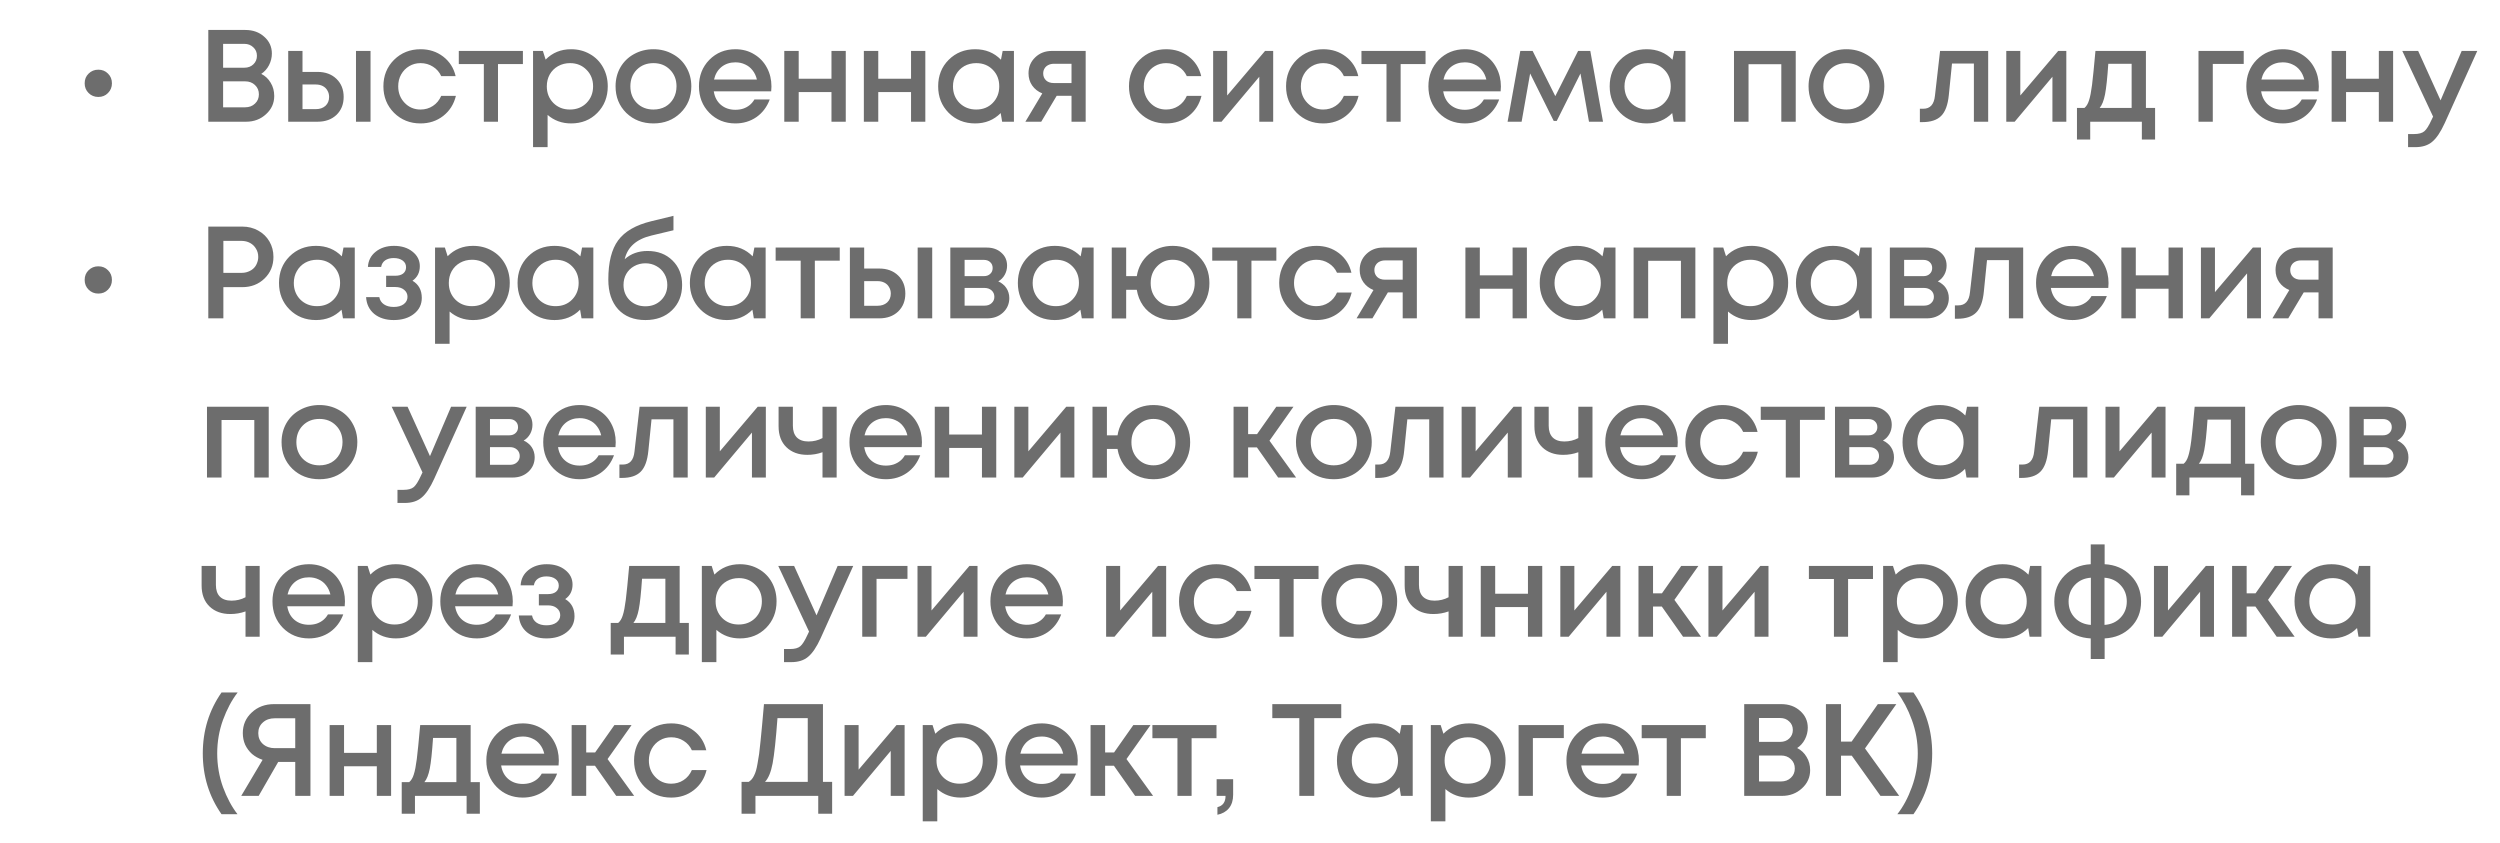<?xml version="1.0" encoding="UTF-8"?> <svg xmlns="http://www.w3.org/2000/svg" width="267" height="90" viewBox="0 0 267 90" fill="none"><path d="M10.498 10.354C10.088 10.354 9.742 10.214 9.462 9.934C9.182 9.654 9.042 9.309 9.042 8.898C9.042 8.478 9.182 8.133 9.462 7.862C9.742 7.582 10.088 7.442 10.498 7.442C10.918 7.442 11.264 7.582 11.534 7.862C11.814 8.133 11.954 8.478 11.954 8.898C11.954 9.309 11.814 9.654 11.534 9.934C11.264 10.214 10.918 10.354 10.498 10.354ZM27.902 7.89C28.331 8.105 28.667 8.422 28.91 8.842C29.162 9.253 29.288 9.724 29.288 10.256C29.288 11.021 28.994 11.67 28.406 12.202C27.827 12.734 27.118 13 26.278 13H22.246V3.2H26.194C27.015 3.2 27.692 3.443 28.224 3.928C28.765 4.404 29.036 5.001 29.036 5.72C29.036 6.149 28.933 6.565 28.728 6.966C28.523 7.358 28.247 7.666 27.902 7.89ZM27.44 5.958C27.44 5.585 27.309 5.281 27.048 5.048C26.796 4.805 26.479 4.684 26.096 4.684H23.828V7.232H26.096C26.488 7.232 26.81 7.111 27.062 6.868C27.314 6.625 27.44 6.322 27.44 5.958ZM26.18 11.46C26.609 11.46 26.959 11.329 27.23 11.068C27.51 10.807 27.65 10.475 27.65 10.074C27.65 9.673 27.51 9.341 27.23 9.08C26.959 8.819 26.609 8.688 26.18 8.688H23.828V11.46H26.18ZM33.917 7.68C34.748 7.68 35.42 7.927 35.933 8.422C36.446 8.917 36.703 9.561 36.703 10.354C36.703 11.138 36.446 11.777 35.933 12.272C35.42 12.757 34.748 13 33.917 13H30.781V5.44H32.307V7.68H33.917ZM38.019 5.44H39.573V13H38.019V5.44ZM33.735 11.656C34.155 11.656 34.496 11.539 34.757 11.306C35.018 11.063 35.149 10.746 35.149 10.354C35.149 10.093 35.088 9.864 34.967 9.668C34.855 9.463 34.692 9.304 34.477 9.192C34.262 9.08 34.015 9.024 33.735 9.024H32.307V11.656H33.735ZM44.909 13.182C43.789 13.182 42.846 12.804 42.081 12.048C41.325 11.283 40.947 10.34 40.947 9.22C40.947 8.091 41.325 7.148 42.081 6.392C42.846 5.636 43.794 5.258 44.923 5.258C45.847 5.258 46.65 5.519 47.331 6.042C48.012 6.565 48.456 7.26 48.661 8.128H47.121C46.925 7.699 46.631 7.363 46.239 7.12C45.847 6.868 45.404 6.742 44.909 6.742C44.47 6.742 44.069 6.849 43.705 7.064C43.341 7.279 43.052 7.577 42.837 7.96C42.632 8.333 42.529 8.753 42.529 9.22C42.529 9.92 42.758 10.508 43.215 10.984C43.672 11.46 44.237 11.698 44.909 11.698C45.404 11.698 45.842 11.572 46.225 11.32C46.617 11.068 46.916 10.709 47.121 10.242H48.689C48.474 11.129 48.022 11.843 47.331 12.384C46.65 12.916 45.842 13.182 44.909 13.182ZM55.846 5.44V6.84H53.186V13H51.674V6.84H49V5.44H55.846ZM60.989 5.258C61.736 5.258 62.408 5.431 63.005 5.776C63.603 6.112 64.069 6.583 64.405 7.19C64.741 7.797 64.909 8.473 64.909 9.22C64.909 10.359 64.536 11.306 63.789 12.062C63.052 12.809 62.119 13.182 60.989 13.182C60.019 13.182 59.183 12.879 58.483 12.272V15.716H56.929V5.44H57.979L58.273 6.364C59.001 5.627 59.907 5.258 60.989 5.258ZM59.099 10.998C59.566 11.465 60.154 11.698 60.863 11.698C61.582 11.698 62.175 11.465 62.641 10.998C63.108 10.522 63.341 9.929 63.341 9.22C63.341 8.511 63.108 7.923 62.641 7.456C62.175 6.98 61.587 6.742 60.877 6.742C60.411 6.742 59.986 6.849 59.603 7.064C59.221 7.279 58.922 7.577 58.707 7.96C58.502 8.333 58.399 8.753 58.399 9.22C58.399 9.929 58.633 10.522 59.099 10.998ZM72.672 12.062C71.906 12.809 70.945 13.182 69.788 13.182C68.63 13.182 67.664 12.809 66.89 12.062C66.124 11.306 65.742 10.359 65.742 9.22C65.742 8.473 65.914 7.797 66.26 7.19C66.614 6.583 67.1 6.112 67.716 5.776C68.341 5.431 69.032 5.258 69.788 5.258C70.544 5.258 71.23 5.431 71.846 5.776C72.471 6.112 72.956 6.583 73.302 7.19C73.656 7.797 73.834 8.473 73.834 9.22C73.834 10.359 73.446 11.306 72.672 12.062ZM69.788 11.698C70.264 11.698 70.688 11.595 71.062 11.39C71.435 11.175 71.724 10.881 71.93 10.508C72.144 10.125 72.252 9.696 72.252 9.22C72.252 8.501 72.018 7.909 71.552 7.442C71.094 6.975 70.506 6.742 69.788 6.742C69.069 6.742 68.476 6.975 68.01 7.442C67.552 7.909 67.324 8.501 67.324 9.22C67.324 9.939 67.552 10.531 68.01 10.998C68.476 11.465 69.069 11.698 69.788 11.698ZM82.391 9.234C82.391 9.374 82.382 9.547 82.363 9.752H76.231C76.325 10.359 76.576 10.839 76.987 11.194C77.407 11.549 77.925 11.726 78.541 11.726C78.84 11.726 79.12 11.684 79.381 11.6C79.642 11.507 79.871 11.381 80.067 11.222C80.272 11.054 80.441 10.853 80.571 10.62H82.209C81.91 11.423 81.434 12.053 80.781 12.51C80.128 12.958 79.381 13.182 78.541 13.182C77.43 13.182 76.502 12.804 75.755 12.048C75.018 11.292 74.649 10.349 74.649 9.22C74.649 8.091 75.018 7.148 75.755 6.392C76.502 5.636 77.43 5.258 78.541 5.258C79.297 5.258 79.969 5.44 80.557 5.804C81.145 6.159 81.598 6.639 81.915 7.246C82.233 7.843 82.391 8.506 82.391 9.234ZM78.541 6.658C77.963 6.658 77.468 6.821 77.057 7.148C76.656 7.475 76.39 7.923 76.259 8.492H80.837C80.744 8.109 80.59 7.783 80.375 7.512C80.16 7.232 79.894 7.022 79.577 6.882C79.269 6.733 78.924 6.658 78.541 6.658ZM88.801 5.44H90.327V13H88.801V9.836H85.301V13H83.761V5.44H85.301V8.408H88.801V5.44ZM97.299 5.44H98.825V13H97.299V9.836H93.799V13H92.259V5.44H93.799V8.408H97.299V5.44ZM107.084 5.44H108.288V13H107.028L106.874 12.076C106.146 12.813 105.236 13.182 104.144 13.182C103.015 13.182 102.072 12.804 101.316 12.048C100.569 11.292 100.196 10.349 100.196 9.22C100.196 8.081 100.569 7.139 101.316 6.392C102.072 5.636 103.015 5.258 104.144 5.258C105.255 5.258 106.174 5.631 106.902 6.378L107.084 5.44ZM102.478 10.998C102.954 11.465 103.547 11.698 104.256 11.698C104.975 11.698 105.563 11.465 106.02 10.998C106.487 10.522 106.72 9.929 106.72 9.22C106.72 8.501 106.487 7.909 106.02 7.442C105.563 6.975 104.975 6.742 104.256 6.742C103.789 6.742 103.365 6.849 102.982 7.064C102.609 7.279 102.315 7.577 102.1 7.96C101.885 8.333 101.778 8.753 101.778 9.22C101.778 9.929 102.011 10.522 102.478 10.998ZM112.338 5.44H115.95V13H114.438V10.228H112.856L111.204 13H109.51L111.316 9.976C110.859 9.789 110.499 9.509 110.238 9.136C109.977 8.763 109.846 8.329 109.846 7.834C109.846 7.153 110.084 6.583 110.56 6.126C111.036 5.669 111.629 5.44 112.338 5.44ZM112.548 8.87H114.438V6.812H112.548C112.324 6.812 112.123 6.859 111.946 6.952C111.778 7.036 111.647 7.157 111.554 7.316C111.461 7.465 111.414 7.643 111.414 7.848C111.414 8.147 111.517 8.394 111.722 8.59C111.927 8.777 112.203 8.87 112.548 8.87ZM124.537 13.182C123.417 13.182 122.474 12.804 121.709 12.048C120.953 11.283 120.575 10.34 120.575 9.22C120.575 8.091 120.953 7.148 121.709 6.392C122.474 5.636 123.421 5.258 124.551 5.258C125.475 5.258 126.277 5.519 126.959 6.042C127.64 6.565 128.083 7.26 128.289 8.128H126.749C126.553 7.699 126.259 7.363 125.867 7.12C125.475 6.868 125.031 6.742 124.537 6.742C124.098 6.742 123.697 6.849 123.333 7.064C122.969 7.279 122.679 7.577 122.465 7.96C122.259 8.333 122.157 8.753 122.157 9.22C122.157 9.92 122.385 10.508 122.843 10.984C123.3 11.46 123.865 11.698 124.537 11.698C125.031 11.698 125.47 11.572 125.853 11.32C126.245 11.068 126.543 10.709 126.749 10.242H128.317C128.102 11.129 127.649 11.843 126.959 12.384C126.277 12.916 125.47 13.182 124.537 13.182ZM135.108 5.44H135.976V13H134.492V8.198L130.46 13H129.564V5.44H131.062V10.2L135.108 5.44ZM141.313 13.182C140.193 13.182 139.25 12.804 138.485 12.048C137.729 11.283 137.351 10.34 137.351 9.22C137.351 8.091 137.729 7.148 138.485 6.392C139.25 5.636 140.197 5.258 141.327 5.258C142.251 5.258 143.053 5.519 143.735 6.042C144.416 6.565 144.859 7.26 145.065 8.128H143.525C143.329 7.699 143.035 7.363 142.643 7.12C142.251 6.868 141.807 6.742 141.313 6.742C140.874 6.742 140.473 6.849 140.109 7.064C139.745 7.279 139.455 7.577 139.241 7.96C139.035 8.333 138.933 8.753 138.933 9.22C138.933 9.92 139.161 10.508 139.619 10.984C140.076 11.46 140.641 11.698 141.313 11.698C141.807 11.698 142.246 11.572 142.629 11.32C143.021 11.068 143.319 10.709 143.525 10.242H145.093C144.878 11.129 144.425 11.843 143.735 12.384C143.053 12.916 142.246 13.182 141.313 13.182ZM152.249 5.44V6.84H149.589V13H148.077V6.84H145.403V5.44H152.249ZM160.296 9.234C160.296 9.374 160.287 9.547 160.268 9.752H154.136C154.23 10.359 154.482 10.839 154.892 11.194C155.312 11.549 155.83 11.726 156.446 11.726C156.745 11.726 157.025 11.684 157.286 11.6C157.548 11.507 157.776 11.381 157.972 11.222C158.178 11.054 158.346 10.853 158.476 10.62H160.114C159.816 11.423 159.34 12.053 158.686 12.51C158.033 12.958 157.286 13.182 156.446 13.182C155.336 13.182 154.407 12.804 153.66 12.048C152.923 11.292 152.554 10.349 152.554 9.22C152.554 8.091 152.923 7.148 153.66 6.392C154.407 5.636 155.336 5.258 156.446 5.258C157.202 5.258 157.874 5.44 158.462 5.804C159.05 6.159 159.503 6.639 159.82 7.246C160.138 7.843 160.296 8.506 160.296 9.234ZM156.446 6.658C155.868 6.658 155.373 6.821 154.962 7.148C154.561 7.475 154.295 7.923 154.164 8.492H158.742C158.649 8.109 158.495 7.783 158.28 7.512C158.066 7.232 157.8 7.022 157.482 6.882C157.174 6.733 156.829 6.658 156.446 6.658ZM171.202 13H169.704L168.794 7.848L166.26 12.916H165.938L163.418 7.848L162.508 13H161.01L162.368 5.44H163.684L166.106 10.27L168.542 5.44H169.844L171.202 13ZM178.802 5.44H180.006V13H178.746L178.592 12.076C177.864 12.813 176.954 13.182 175.862 13.182C174.733 13.182 173.79 12.804 173.034 12.048C172.288 11.292 171.914 10.349 171.914 9.22C171.914 8.081 172.288 7.139 173.034 6.392C173.79 5.636 174.733 5.258 175.862 5.258C176.973 5.258 177.892 5.631 178.62 6.378L178.802 5.44ZM174.196 10.998C174.672 11.465 175.265 11.698 175.974 11.698C176.693 11.698 177.281 11.465 177.738 10.998C178.205 10.522 178.438 9.929 178.438 9.22C178.438 8.501 178.205 7.909 177.738 7.442C177.281 6.975 176.693 6.742 175.974 6.742C175.508 6.742 175.083 6.849 174.7 7.064C174.327 7.279 174.033 7.577 173.818 7.96C173.604 8.333 173.496 8.753 173.496 9.22C173.496 9.929 173.73 10.522 174.196 10.998ZM185.19 5.44H191.784V13H190.244V6.854H186.744V13H185.19V5.44ZM200.084 12.062C199.319 12.809 198.358 13.182 197.2 13.182C196.043 13.182 195.077 12.809 194.302 12.062C193.537 11.306 193.154 10.359 193.154 9.22C193.154 8.473 193.327 7.797 193.672 7.19C194.027 6.583 194.512 6.112 195.128 5.776C195.754 5.431 196.444 5.258 197.2 5.258C197.956 5.258 198.642 5.431 199.258 5.776C199.884 6.112 200.369 6.583 200.714 7.19C201.069 7.797 201.246 8.473 201.246 9.22C201.246 10.359 200.859 11.306 200.084 12.062ZM197.2 11.698C197.676 11.698 198.101 11.595 198.474 11.39C198.848 11.175 199.137 10.881 199.342 10.508C199.557 10.125 199.664 9.696 199.664 9.22C199.664 8.501 199.431 7.909 198.964 7.442C198.507 6.975 197.919 6.742 197.2 6.742C196.482 6.742 195.889 6.975 195.422 7.442C194.965 7.909 194.736 8.501 194.736 9.22C194.736 9.939 194.965 10.531 195.422 10.998C195.889 11.465 196.482 11.698 197.2 11.698ZM207.199 5.44H212.337V13H210.811V6.784H208.473L208.137 10.13C208.034 11.194 207.759 11.945 207.311 12.384C206.872 12.823 206.205 13.042 205.309 13.042H205.043V11.614H205.407C206.144 11.614 206.56 11.152 206.653 10.228L207.199 5.44ZM219.815 5.44H220.683V13H219.199V8.198L215.167 13H214.271V5.44H215.769V10.2L219.815 5.44ZM229.184 11.53H230.164V14.904H228.75V13H223.234V14.904H221.82V11.53H222.618C222.832 11.353 222.996 11.082 223.108 10.718C223.229 10.354 223.336 9.803 223.43 9.066C223.523 8.319 223.644 7.111 223.794 5.44H229.184V11.53ZM225.166 6.812C225.063 8.333 224.946 9.425 224.816 10.088C224.685 10.751 224.494 11.231 224.242 11.53H227.658V6.812H225.166ZM239.63 5.44V6.826H236.326V13H234.8V5.44H239.63ZM247.649 9.234C247.649 9.374 247.64 9.547 247.621 9.752H241.489C241.583 10.359 241.835 10.839 242.245 11.194C242.665 11.549 243.183 11.726 243.799 11.726C244.098 11.726 244.378 11.684 244.639 11.6C244.901 11.507 245.129 11.381 245.325 11.222C245.531 11.054 245.699 10.853 245.829 10.62H247.467C247.169 11.423 246.693 12.053 246.039 12.51C245.386 12.958 244.639 13.182 243.799 13.182C242.689 13.182 241.76 12.804 241.013 12.048C240.276 11.292 239.907 10.349 239.907 9.22C239.907 8.091 240.276 7.148 241.013 6.392C241.76 5.636 242.689 5.258 243.799 5.258C244.555 5.258 245.227 5.44 245.815 5.804C246.403 6.159 246.856 6.639 247.173 7.246C247.491 7.843 247.649 8.506 247.649 9.234ZM243.799 6.658C243.221 6.658 242.726 6.821 242.315 7.148C241.914 7.475 241.648 7.923 241.517 8.492H246.095C246.002 8.109 245.848 7.783 245.633 7.512C245.419 7.232 245.153 7.022 244.835 6.882C244.527 6.733 244.182 6.658 243.799 6.658ZM254.059 5.44H255.585V13H254.059V9.836H250.559V13H249.019V5.44H250.559V8.408H254.059V5.44ZM262.907 5.44H264.573L261.101 13.14C260.662 14.101 260.214 14.769 259.757 15.142C259.309 15.525 258.707 15.716 257.951 15.716H257.181V14.316H257.825C258.319 14.316 258.683 14.218 258.917 14.022C259.15 13.826 259.407 13.42 259.687 12.804L259.855 12.454L256.565 5.44H258.259L260.653 10.718L262.907 5.44Z" fill="#0D0D0D" fill-opacity="0.6"></path><path d="M10.498 31.354C10.088 31.354 9.742 31.214 9.462 30.934C9.182 30.654 9.042 30.309 9.042 29.898C9.042 29.478 9.182 29.133 9.462 28.862C9.742 28.582 10.088 28.442 10.498 28.442C10.918 28.442 11.264 28.582 11.534 28.862C11.814 29.133 11.954 29.478 11.954 29.898C11.954 30.309 11.814 30.654 11.534 30.934C11.264 31.214 10.918 31.354 10.498 31.354ZM25.872 24.2C26.497 24.2 27.062 24.34 27.566 24.62C28.079 24.9 28.481 25.287 28.77 25.782C29.059 26.277 29.204 26.827 29.204 27.434C29.204 28.358 28.887 29.128 28.252 29.744C27.617 30.36 26.824 30.668 25.872 30.668H23.856V34H22.246V24.2H25.872ZM25.788 29.142C26.049 29.142 26.287 29.1 26.502 29.016C26.726 28.932 26.917 28.815 27.076 28.666C27.235 28.517 27.356 28.335 27.44 28.12C27.533 27.905 27.58 27.677 27.58 27.434C27.58 27.107 27.501 26.818 27.342 26.566C27.193 26.305 26.983 26.099 26.712 25.95C26.441 25.801 26.133 25.726 25.788 25.726H23.856V29.142H25.788ZM36.685 26.44H37.889V34H36.629L36.475 33.076C35.747 33.813 34.837 34.182 33.745 34.182C32.616 34.182 31.673 33.804 30.917 33.048C30.171 32.292 29.797 31.349 29.797 30.22C29.797 29.081 30.171 28.139 30.917 27.392C31.673 26.636 32.616 26.258 33.745 26.258C34.856 26.258 35.775 26.631 36.503 27.378L36.685 26.44ZM32.079 31.998C32.555 32.465 33.148 32.698 33.857 32.698C34.576 32.698 35.164 32.465 35.621 31.998C36.088 31.522 36.321 30.929 36.321 30.22C36.321 29.501 36.088 28.909 35.621 28.442C35.164 27.975 34.576 27.742 33.857 27.742C33.391 27.742 32.966 27.849 32.583 28.064C32.21 28.279 31.916 28.577 31.701 28.96C31.487 29.333 31.379 29.753 31.379 30.22C31.379 30.929 31.613 31.522 32.079 31.998ZM44.053 29.982C44.716 30.374 45.047 30.985 45.047 31.816C45.047 32.516 44.767 33.085 44.207 33.524C43.647 33.963 42.929 34.182 42.051 34.182C41.202 34.182 40.507 33.963 39.965 33.524C39.433 33.076 39.144 32.479 39.097 31.732H40.511C40.567 32.059 40.731 32.315 41.001 32.502C41.272 32.689 41.622 32.782 42.051 32.782C42.49 32.782 42.845 32.684 43.115 32.488C43.386 32.283 43.521 32.021 43.521 31.704C43.521 31.396 43.4 31.144 43.157 30.948C42.924 30.752 42.611 30.654 42.219 30.654H41.239V29.45H42.219C42.574 29.45 42.854 29.371 43.059 29.212C43.265 29.044 43.367 28.82 43.367 28.54C43.367 28.241 43.246 28.003 43.003 27.826C42.761 27.649 42.439 27.56 42.037 27.56C41.673 27.56 41.37 27.644 41.127 27.812C40.894 27.98 40.754 28.213 40.707 28.512H39.293C39.331 27.84 39.606 27.299 40.119 26.888C40.642 26.468 41.295 26.258 42.079 26.258C42.882 26.258 43.54 26.463 44.053 26.874C44.576 27.285 44.837 27.803 44.837 28.428C44.837 29.1 44.576 29.618 44.053 29.982ZM50.523 26.258C51.27 26.258 51.942 26.431 52.539 26.776C53.137 27.112 53.603 27.583 53.939 28.19C54.275 28.797 54.443 29.473 54.443 30.22C54.443 31.359 54.07 32.306 53.323 33.062C52.586 33.809 51.653 34.182 50.523 34.182C49.553 34.182 48.717 33.879 48.017 33.272V36.716H46.463V26.44H47.513L47.807 27.364C48.535 26.627 49.441 26.258 50.523 26.258ZM48.633 31.998C49.1 32.465 49.688 32.698 50.397 32.698C51.116 32.698 51.709 32.465 52.175 31.998C52.642 31.522 52.875 30.929 52.875 30.22C52.875 29.511 52.642 28.923 52.175 28.456C51.709 27.98 51.121 27.742 50.411 27.742C49.945 27.742 49.52 27.849 49.137 28.064C48.755 28.279 48.456 28.577 48.241 28.96C48.036 29.333 47.933 29.753 47.933 30.22C47.933 30.929 48.167 31.522 48.633 31.998ZM62.164 26.44H63.368V34H62.108L61.954 33.076C61.226 33.813 60.316 34.182 59.224 34.182C58.094 34.182 57.152 33.804 56.396 33.048C55.649 32.292 55.276 31.349 55.276 30.22C55.276 29.081 55.649 28.139 56.396 27.392C57.152 26.636 58.094 26.258 59.224 26.258C60.334 26.258 61.254 26.631 61.982 27.378L62.164 26.44ZM57.558 31.998C58.034 32.465 58.626 32.698 59.336 32.698C60.054 32.698 60.642 32.465 61.1 31.998C61.566 31.522 61.8 30.929 61.8 30.22C61.8 29.501 61.566 28.909 61.1 28.442C60.642 27.975 60.054 27.742 59.336 27.742C58.869 27.742 58.444 27.849 58.062 28.064C57.688 28.279 57.394 28.577 57.18 28.96C56.965 29.333 56.858 29.753 56.858 30.22C56.858 30.929 57.091 31.522 57.558 31.998ZM69.154 26.804C70.246 26.804 71.132 27.14 71.814 27.812C72.504 28.484 72.85 29.357 72.85 30.43C72.85 31.541 72.486 32.446 71.758 33.146C71.039 33.837 70.096 34.182 68.93 34.182C67.698 34.182 66.727 33.799 66.018 33.034C65.318 32.259 64.968 31.2 64.968 29.856C64.968 28.017 65.318 26.622 66.018 25.67C66.727 24.709 67.908 24.027 69.56 23.626L71.926 23.052V24.592L69.588 25.152C67.973 25.535 67.016 26.379 66.718 27.686C67.371 27.098 68.183 26.804 69.154 26.804ZM68.93 32.712C69.602 32.712 70.157 32.497 70.596 32.068C71.044 31.629 71.268 31.083 71.268 30.43C71.268 29.991 71.165 29.599 70.96 29.254C70.754 28.899 70.474 28.624 70.12 28.428C69.765 28.223 69.368 28.12 68.93 28.12C68.491 28.12 68.09 28.223 67.726 28.428C67.371 28.624 67.091 28.899 66.886 29.254C66.69 29.599 66.592 29.991 66.592 30.43C66.592 31.083 66.811 31.629 67.25 32.068C67.698 32.497 68.258 32.712 68.93 32.712ZM80.567 26.44H81.77V34H80.51L80.356 33.076C79.629 33.813 78.719 34.182 77.626 34.182C76.497 34.182 75.555 33.804 74.799 33.048C74.052 32.292 73.678 31.349 73.678 30.22C73.678 29.081 74.052 28.139 74.799 27.392C75.555 26.636 76.497 26.258 77.626 26.258C78.737 26.258 79.656 26.631 80.385 27.378L80.567 26.44ZM75.96 31.998C76.436 32.465 77.029 32.698 77.739 32.698C78.457 32.698 79.045 32.465 79.502 31.998C79.969 31.522 80.203 30.929 80.203 30.22C80.203 29.501 79.969 28.909 79.502 28.442C79.045 27.975 78.457 27.742 77.739 27.742C77.272 27.742 76.847 27.849 76.465 28.064C76.091 28.279 75.797 28.577 75.582 28.96C75.368 29.333 75.26 29.753 75.26 30.22C75.26 30.929 75.494 31.522 75.96 31.998ZM89.684 26.44V27.84H87.025V34H85.513V27.84H82.838V26.44H89.684ZM93.904 28.68C94.735 28.68 95.407 28.927 95.92 29.422C96.434 29.917 96.69 30.561 96.69 31.354C96.69 32.138 96.434 32.777 95.92 33.272C95.407 33.757 94.735 34 93.904 34H90.768V26.44H92.294V28.68H93.904ZM98.006 26.44H99.56V34H98.006V26.44ZM93.722 32.656C94.142 32.656 94.483 32.539 94.744 32.306C95.006 32.063 95.136 31.746 95.136 31.354C95.136 31.093 95.076 30.864 94.954 30.668C94.842 30.463 94.679 30.304 94.464 30.192C94.25 30.08 94.002 30.024 93.722 30.024H92.294V32.656H93.722ZM106.618 30.052C106.796 30.127 106.954 30.225 107.094 30.346C107.244 30.458 107.37 30.593 107.472 30.752C107.575 30.901 107.654 31.069 107.71 31.256C107.766 31.443 107.794 31.634 107.794 31.83C107.794 32.446 107.57 32.964 107.122 33.384C106.674 33.795 106.114 34 105.442 34H101.494V26.44H105.386C106.021 26.44 106.539 26.622 106.94 26.986C107.351 27.341 107.556 27.803 107.556 28.372C107.556 28.727 107.472 29.053 107.304 29.352C107.136 29.651 106.908 29.884 106.618 30.052ZM106.016 28.624C106.016 28.363 105.928 28.153 105.75 27.994C105.582 27.835 105.358 27.756 105.078 27.756H103.02V29.492H105.078C105.358 29.492 105.582 29.413 105.75 29.254C105.928 29.095 106.016 28.885 106.016 28.624ZM105.162 32.642C105.47 32.642 105.718 32.553 105.904 32.376C106.1 32.199 106.198 31.975 106.198 31.704C106.198 31.424 106.1 31.195 105.904 31.018C105.708 30.841 105.456 30.752 105.148 30.752H103.02V32.642H105.162ZM115.595 26.44H116.799V34H115.539L115.385 33.076C114.657 33.813 113.747 34.182 112.655 34.182C111.526 34.182 110.583 33.804 109.827 33.048C109.08 32.292 108.707 31.349 108.707 30.22C108.707 29.081 109.08 28.139 109.827 27.392C110.583 26.636 111.526 26.258 112.655 26.258C113.766 26.258 114.685 26.631 115.413 27.378L115.595 26.44ZM110.989 31.998C111.465 32.465 112.058 32.698 112.767 32.698C113.486 32.698 114.074 32.465 114.531 31.998C114.998 31.522 115.231 30.929 115.231 30.22C115.231 29.501 114.998 28.909 114.531 28.442C114.074 27.975 113.486 27.742 112.767 27.742C112.3 27.742 111.876 27.849 111.493 28.064C111.12 28.279 110.826 28.577 110.611 28.96C110.396 29.333 110.289 29.753 110.289 30.22C110.289 30.929 110.522 31.522 110.989 31.998ZM125.245 26.258C126.374 26.258 127.308 26.636 128.045 27.392C128.792 28.139 129.165 29.086 129.165 30.234C129.165 31.373 128.796 32.315 128.059 33.062C127.322 33.809 126.384 34.182 125.245 34.182C124.582 34.182 123.976 34.047 123.425 33.776C122.874 33.505 122.426 33.127 122.081 32.642C121.736 32.147 121.512 31.583 121.409 30.948H120.275V34.014H118.735V26.44H120.275V29.492H121.409C121.568 28.531 121.997 27.751 122.697 27.154C123.406 26.557 124.256 26.258 125.245 26.258ZM123.565 31.998C124.013 32.465 124.573 32.698 125.245 32.698C125.917 32.698 126.477 32.465 126.925 31.998C127.373 31.531 127.597 30.943 127.597 30.234C127.597 29.515 127.373 28.923 126.925 28.456C126.477 27.98 125.917 27.742 125.245 27.742C124.573 27.742 124.013 27.98 123.565 28.456C123.117 28.923 122.893 29.515 122.893 30.234C122.893 30.943 123.117 31.531 123.565 31.998ZM136.314 26.44V27.84H133.654V34H132.142V27.84H129.468V26.44H136.314ZM140.581 34.182C139.461 34.182 138.518 33.804 137.753 33.048C136.997 32.283 136.619 31.34 136.619 30.22C136.619 29.091 136.997 28.148 137.753 27.392C138.518 26.636 139.466 26.258 140.595 26.258C141.519 26.258 142.322 26.519 143.003 27.042C143.684 27.565 144.128 28.26 144.333 29.128H142.793C142.597 28.699 142.303 28.363 141.911 28.12C141.519 27.868 141.076 27.742 140.581 27.742C140.142 27.742 139.741 27.849 139.377 28.064C139.013 28.279 138.724 28.577 138.509 28.96C138.304 29.333 138.201 29.753 138.201 30.22C138.201 30.92 138.43 31.508 138.887 31.984C139.344 32.46 139.909 32.698 140.581 32.698C141.076 32.698 141.514 32.572 141.897 32.32C142.289 32.068 142.588 31.709 142.793 31.242H144.361C144.146 32.129 143.694 32.843 143.003 33.384C142.322 33.916 141.514 34.182 140.581 34.182ZM147.708 26.44H151.32V34H149.808V31.228H148.226L146.574 34H144.88L146.686 30.976C146.229 30.789 145.87 30.509 145.608 30.136C145.347 29.763 145.216 29.329 145.216 28.834C145.216 28.153 145.454 27.583 145.93 27.126C146.406 26.669 146.999 26.44 147.708 26.44ZM147.918 29.87H149.808V27.812H147.918C147.694 27.812 147.494 27.859 147.316 27.952C147.148 28.036 147.018 28.157 146.924 28.316C146.831 28.465 146.784 28.643 146.784 28.848C146.784 29.147 146.887 29.394 147.092 29.59C147.298 29.777 147.573 29.87 147.918 29.87ZM161.545 26.44H163.071V34H161.545V30.836H158.045V34H156.505V26.44H158.045V29.408H161.545V26.44ZM171.33 26.44H172.534V34H171.274L171.12 33.076C170.392 33.813 169.482 34.182 168.39 34.182C167.261 34.182 166.318 33.804 165.562 33.048C164.816 32.292 164.442 31.349 164.442 30.22C164.442 29.081 164.816 28.139 165.562 27.392C166.318 26.636 167.261 26.258 168.39 26.258C169.501 26.258 170.42 26.631 171.148 27.378L171.33 26.44ZM166.724 31.998C167.2 32.465 167.793 32.698 168.502 32.698C169.221 32.698 169.809 32.465 170.266 31.998C170.733 31.522 170.966 30.929 170.966 30.22C170.966 29.501 170.733 28.909 170.266 28.442C169.809 27.975 169.221 27.742 168.502 27.742C168.036 27.742 167.611 27.849 167.228 28.064C166.855 28.279 166.561 28.577 166.346 28.96C166.132 29.333 166.024 29.753 166.024 30.22C166.024 30.929 166.258 31.522 166.724 31.998ZM174.47 26.44H181.064V34H179.524V27.854H176.024V34H174.47V26.44ZM187.055 26.258C187.802 26.258 188.474 26.431 189.071 26.776C189.668 27.112 190.135 27.583 190.471 28.19C190.807 28.797 190.975 29.473 190.975 30.22C190.975 31.359 190.602 32.306 189.855 33.062C189.118 33.809 188.184 34.182 187.055 34.182C186.084 34.182 185.249 33.879 184.549 33.272V36.716H182.995V26.44H184.045L184.339 27.364C185.067 26.627 185.972 26.258 187.055 26.258ZM185.165 31.998C185.632 32.465 186.22 32.698 186.929 32.698C187.648 32.698 188.24 32.465 188.707 31.998C189.174 31.522 189.407 30.929 189.407 30.22C189.407 29.511 189.174 28.923 188.707 28.456C188.24 27.98 187.652 27.742 186.943 27.742C186.476 27.742 186.052 27.849 185.669 28.064C185.286 28.279 184.988 28.577 184.773 28.96C184.568 29.333 184.465 29.753 184.465 30.22C184.465 30.929 184.698 31.522 185.165 31.998ZM198.695 26.44H199.899V34H198.639L198.485 33.076C197.757 33.813 196.847 34.182 195.755 34.182C194.626 34.182 193.683 33.804 192.927 33.048C192.181 32.292 191.807 31.349 191.807 30.22C191.807 29.081 192.181 28.139 192.927 27.392C193.683 26.636 194.626 26.258 195.755 26.258C196.866 26.258 197.785 26.631 198.513 27.378L198.695 26.44ZM194.089 31.998C194.565 32.465 195.158 32.698 195.867 32.698C196.586 32.698 197.174 32.465 197.631 31.998C198.098 31.522 198.331 30.929 198.331 30.22C198.331 29.501 198.098 28.909 197.631 28.442C197.174 27.975 196.586 27.742 195.867 27.742C195.401 27.742 194.976 27.849 194.593 28.064C194.22 28.279 193.926 28.577 193.711 28.96C193.497 29.333 193.389 29.753 193.389 30.22C193.389 30.929 193.623 31.522 194.089 31.998ZM206.959 30.052C207.137 30.127 207.295 30.225 207.435 30.346C207.585 30.458 207.711 30.593 207.813 30.752C207.916 30.901 207.995 31.069 208.051 31.256C208.107 31.443 208.135 31.634 208.135 31.83C208.135 32.446 207.911 32.964 207.463 33.384C207.015 33.795 206.455 34 205.783 34H201.835V26.44H205.727C206.362 26.44 206.88 26.622 207.281 26.986C207.692 27.341 207.897 27.803 207.897 28.372C207.897 28.727 207.813 29.053 207.645 29.352C207.477 29.651 207.249 29.884 206.959 30.052ZM206.357 28.624C206.357 28.363 206.269 28.153 206.091 27.994C205.923 27.835 205.699 27.756 205.419 27.756H203.361V29.492H205.419C205.699 29.492 205.923 29.413 206.091 29.254C206.269 29.095 206.357 28.885 206.357 28.624ZM205.503 32.642C205.811 32.642 206.059 32.553 206.245 32.376C206.441 32.199 206.539 31.975 206.539 31.704C206.539 31.424 206.441 31.195 206.245 31.018C206.049 30.841 205.797 30.752 205.489 30.752H203.361V32.642H205.503ZM210.938 26.44H216.076V34H214.55V27.784H212.212L211.876 31.13C211.773 32.194 211.498 32.945 211.05 33.384C210.611 33.823 209.944 34.042 209.048 34.042H208.782V32.614H209.146C209.883 32.614 210.299 32.152 210.392 31.228L210.938 26.44ZM225.192 30.234C225.192 30.374 225.182 30.547 225.164 30.752H219.032C219.125 31.359 219.377 31.839 219.788 32.194C220.208 32.549 220.726 32.726 221.342 32.726C221.64 32.726 221.92 32.684 222.182 32.6C222.443 32.507 222.672 32.381 222.868 32.222C223.073 32.054 223.241 31.853 223.372 31.62H225.01C224.711 32.423 224.235 33.053 223.582 33.51C222.928 33.958 222.182 34.182 221.342 34.182C220.231 34.182 219.302 33.804 218.556 33.048C217.818 32.292 217.45 31.349 217.45 30.22C217.45 29.091 217.818 28.148 218.556 27.392C219.302 26.636 220.231 26.258 221.342 26.258C222.098 26.258 222.77 26.44 223.358 26.804C223.946 27.159 224.398 27.639 224.716 28.246C225.033 28.843 225.192 29.506 225.192 30.234ZM221.342 27.658C220.763 27.658 220.268 27.821 219.858 28.148C219.456 28.475 219.19 28.923 219.06 29.492H223.638C223.544 29.109 223.39 28.783 223.176 28.512C222.961 28.232 222.695 28.022 222.378 27.882C222.07 27.733 221.724 27.658 221.342 27.658ZM231.602 26.44H233.128V34H231.602V30.836H228.102V34H226.562V26.44H228.102V29.408H231.602V26.44ZM240.603 26.44H241.471V34H239.987V29.198L235.955 34H235.059V26.44H236.557V31.2L240.603 26.44ZM245.52 26.44H249.132V34H247.62V31.228H246.038L244.386 34H242.692L244.498 30.976C244.041 30.789 243.681 30.509 243.42 30.136C243.159 29.763 243.028 29.329 243.028 28.834C243.028 28.153 243.266 27.583 243.742 27.126C244.218 26.669 244.811 26.44 245.52 26.44ZM245.73 29.87H247.62V27.812H245.73C245.506 27.812 245.305 27.859 245.128 27.952C244.96 28.036 244.829 28.157 244.736 28.316C244.643 28.465 244.596 28.643 244.596 28.848C244.596 29.147 244.699 29.394 244.904 29.59C245.109 29.777 245.385 29.87 245.73 29.87ZM22.106 43.44H28.7V51H27.16V44.854H23.66V51H22.106V43.44ZM37.001 50.062C36.235 50.809 35.274 51.182 34.117 51.182C32.959 51.182 31.993 50.809 31.219 50.062C30.453 49.306 30.071 48.359 30.071 47.22C30.071 46.473 30.243 45.797 30.589 45.19C30.943 44.583 31.429 44.112 32.045 43.776C32.67 43.431 33.361 43.258 34.117 43.258C34.873 43.258 35.559 43.431 36.175 43.776C36.8 44.112 37.285 44.583 37.631 45.19C37.985 45.797 38.163 46.473 38.163 47.22C38.163 48.359 37.775 49.306 37.001 50.062ZM34.117 49.698C34.593 49.698 35.017 49.595 35.391 49.39C35.764 49.175 36.053 48.881 36.259 48.508C36.473 48.125 36.581 47.696 36.581 47.22C36.581 46.501 36.347 45.909 35.881 45.442C35.423 44.975 34.835 44.742 34.117 44.742C33.398 44.742 32.805 44.975 32.339 45.442C31.881 45.909 31.653 46.501 31.653 47.22C31.653 47.939 31.881 48.531 32.339 48.998C32.805 49.465 33.398 49.698 34.117 49.698ZM48.175 43.44H49.842L46.37 51.14C45.931 52.101 45.483 52.769 45.026 53.142C44.578 53.525 43.975 53.716 43.219 53.716H42.45V52.316H43.093C43.588 52.316 43.952 52.218 44.185 52.022C44.419 51.826 44.675 51.42 44.956 50.804L45.123 50.454L41.834 43.44H43.528L45.922 48.718L48.175 43.44ZM55.928 47.052C56.106 47.127 56.264 47.225 56.404 47.346C56.554 47.458 56.68 47.593 56.782 47.752C56.885 47.901 56.964 48.069 57.02 48.256C57.076 48.443 57.104 48.634 57.104 48.83C57.104 49.446 56.88 49.964 56.432 50.384C55.984 50.795 55.424 51 54.752 51H50.804V43.44H54.696C55.331 43.44 55.849 43.622 56.25 43.986C56.661 44.341 56.866 44.803 56.866 45.372C56.866 45.727 56.782 46.053 56.614 46.352C56.446 46.651 56.218 46.884 55.928 47.052ZM55.326 45.624C55.326 45.363 55.238 45.153 55.06 44.994C54.892 44.835 54.668 44.756 54.388 44.756H52.33V46.492H54.388C54.668 46.492 54.892 46.413 55.06 46.254C55.238 46.095 55.326 45.885 55.326 45.624ZM54.472 49.642C54.78 49.642 55.028 49.553 55.214 49.376C55.41 49.199 55.508 48.975 55.508 48.704C55.508 48.424 55.41 48.195 55.214 48.018C55.018 47.841 54.766 47.752 54.458 47.752H52.33V49.642H54.472ZM65.759 47.234C65.759 47.374 65.75 47.547 65.731 47.752H59.599C59.692 48.359 59.944 48.839 60.355 49.194C60.775 49.549 61.293 49.726 61.909 49.726C62.208 49.726 62.488 49.684 62.749 49.6C63.01 49.507 63.239 49.381 63.435 49.222C63.64 49.054 63.808 48.853 63.939 48.62H65.577C65.278 49.423 64.802 50.053 64.149 50.51C63.496 50.958 62.749 51.182 61.909 51.182C60.798 51.182 59.87 50.804 59.123 50.048C58.386 49.292 58.017 48.349 58.017 47.22C58.017 46.091 58.386 45.148 59.123 44.392C59.87 43.636 60.798 43.258 61.909 43.258C62.665 43.258 63.337 43.44 63.925 43.804C64.513 44.159 64.966 44.639 65.283 45.246C65.6 45.843 65.759 46.506 65.759 47.234ZM61.909 44.658C61.33 44.658 60.836 44.821 60.425 45.148C60.024 45.475 59.758 45.923 59.627 46.492H64.205C64.112 46.109 63.958 45.783 63.743 45.512C63.528 45.232 63.262 45.022 62.945 44.882C62.637 44.733 62.292 44.658 61.909 44.658ZM68.309 43.44H73.447V51H71.921V44.784H69.583L69.247 48.13C69.144 49.194 68.869 49.945 68.421 50.384C67.982 50.823 67.315 51.042 66.419 51.042H66.153V49.614H66.517C67.254 49.614 67.669 49.152 67.763 48.228L68.309 43.44ZM80.924 43.44H81.792V51H80.308V46.198L76.276 51H75.38V43.44H76.878V48.2L80.924 43.44ZM87.843 43.44H89.355V51H87.843V48.298C87.33 48.485 86.789 48.578 86.219 48.578C85.295 48.578 84.553 48.307 83.993 47.766C83.433 47.225 83.153 46.478 83.153 45.526V43.44H84.679V45.47C84.679 46.011 84.819 46.427 85.099 46.716C85.389 47.005 85.804 47.15 86.345 47.15C86.887 47.15 87.386 47.029 87.843 46.786V43.44ZM98.463 47.234C98.463 47.374 98.454 47.547 98.435 47.752H92.303C92.397 48.359 92.649 48.839 93.059 49.194C93.479 49.549 93.997 49.726 94.613 49.726C94.912 49.726 95.192 49.684 95.453 49.6C95.715 49.507 95.943 49.381 96.139 49.222C96.345 49.054 96.513 48.853 96.643 48.62H98.281C97.983 49.423 97.507 50.053 96.853 50.51C96.2 50.958 95.453 51.182 94.613 51.182C93.503 51.182 92.574 50.804 91.827 50.048C91.09 49.292 90.721 48.349 90.721 47.22C90.721 46.091 91.09 45.148 91.827 44.392C92.574 43.636 93.503 43.258 94.613 43.258C95.369 43.258 96.041 43.44 96.629 43.804C97.217 44.159 97.67 44.639 97.987 45.246C98.305 45.843 98.463 46.506 98.463 47.234ZM94.613 44.658C94.035 44.658 93.54 44.821 93.129 45.148C92.728 45.475 92.462 45.923 92.331 46.492H96.909C96.816 46.109 96.662 45.783 96.447 45.512C96.233 45.232 95.967 45.022 95.649 44.882C95.341 44.733 94.996 44.658 94.613 44.658ZM104.873 43.44H106.399V51H104.873V47.836H101.373V51H99.833V43.44H101.373V46.408H104.873V43.44ZM113.875 43.44H114.743V51H113.259V46.198L109.227 51H108.331V43.44H109.829V48.2L113.875 43.44ZM123.188 43.258C124.317 43.258 125.25 43.636 125.988 44.392C126.734 45.139 127.108 46.086 127.108 47.234C127.108 48.373 126.739 49.315 126.002 50.062C125.264 50.809 124.326 51.182 123.188 51.182C122.525 51.182 121.918 51.047 121.368 50.776C120.817 50.505 120.369 50.127 120.024 49.642C119.678 49.147 119.454 48.583 119.352 47.948H118.218V51.014H116.678V43.44H118.218V46.492H119.352C119.51 45.531 119.94 44.751 120.64 44.154C121.349 43.557 122.198 43.258 123.188 43.258ZM121.508 48.998C121.956 49.465 122.516 49.698 123.188 49.698C123.86 49.698 124.42 49.465 124.868 48.998C125.316 48.531 125.54 47.943 125.54 47.234C125.54 46.515 125.316 45.923 124.868 45.456C124.42 44.98 123.86 44.742 123.188 44.742C122.516 44.742 121.956 44.98 121.508 45.456C121.06 45.923 120.836 46.515 120.836 47.234C120.836 47.943 121.06 48.531 121.508 48.998ZM136.505 51L134.237 47.78H133.299V51H131.745V43.44H133.299V46.366H134.251L136.309 43.44H138.143L135.581 47.066L138.423 51H136.505ZM145.34 50.062C144.575 50.809 143.614 51.182 142.456 51.182C141.299 51.182 140.333 50.809 139.558 50.062C138.793 49.306 138.41 48.359 138.41 47.22C138.41 46.473 138.583 45.797 138.928 45.19C139.283 44.583 139.768 44.112 140.384 43.776C141.01 43.431 141.7 43.258 142.456 43.258C143.212 43.258 143.898 43.431 144.514 43.776C145.14 44.112 145.625 44.583 145.97 45.19C146.325 45.797 146.502 46.473 146.502 47.22C146.502 48.359 146.115 49.306 145.34 50.062ZM142.456 49.698C142.932 49.698 143.357 49.595 143.73 49.39C144.104 49.175 144.393 48.881 144.598 48.508C144.813 48.125 144.92 47.696 144.92 47.22C144.92 46.501 144.687 45.909 144.22 45.442C143.763 44.975 143.175 44.742 142.456 44.742C141.738 44.742 141.145 44.975 140.678 45.442C140.221 45.909 139.992 46.501 139.992 47.22C139.992 47.939 140.221 48.531 140.678 48.998C141.145 49.465 141.738 49.698 142.456 49.698ZM149.03 43.44H154.168V51H152.642V44.784H150.304L149.968 48.13C149.866 49.194 149.59 49.945 149.142 50.384C148.704 50.823 148.036 51.042 147.14 51.042H146.874V49.614H147.238C147.976 49.614 148.391 49.152 148.484 48.228L149.03 43.44ZM161.646 43.44H162.514V51H161.03V46.198L156.998 51H156.102V43.44H157.6V48.2L161.646 43.44ZM168.565 43.44H170.077V51H168.565V48.298C168.051 48.485 167.51 48.578 166.941 48.578C166.017 48.578 165.275 48.307 164.715 47.766C164.155 47.225 163.875 46.478 163.875 45.526V43.44H165.401V45.47C165.401 46.011 165.541 46.427 165.821 46.716C166.11 47.005 166.525 47.15 167.067 47.15C167.608 47.15 168.107 47.029 168.565 46.786V43.44ZM179.185 47.234C179.185 47.374 179.175 47.547 179.157 47.752H173.025C173.118 48.359 173.37 48.839 173.781 49.194C174.201 49.549 174.719 49.726 175.335 49.726C175.633 49.726 175.913 49.684 176.175 49.6C176.436 49.507 176.665 49.381 176.861 49.222C177.066 49.054 177.234 48.853 177.365 48.62H179.003C178.704 49.423 178.228 50.053 177.575 50.51C176.921 50.958 176.175 51.182 175.335 51.182C174.224 51.182 173.295 50.804 172.549 50.048C171.811 49.292 171.443 48.349 171.443 47.22C171.443 46.091 171.811 45.148 172.549 44.392C173.295 43.636 174.224 43.258 175.335 43.258C176.091 43.258 176.763 43.44 177.351 43.804C177.939 44.159 178.391 44.639 178.709 45.246C179.026 45.843 179.185 46.506 179.185 47.234ZM175.335 44.658C174.756 44.658 174.261 44.821 173.851 45.148C173.449 45.475 173.183 45.923 173.053 46.492H177.631C177.537 46.109 177.383 45.783 177.169 45.512C176.954 45.232 176.688 45.022 176.371 44.882C176.063 44.733 175.717 44.658 175.335 44.658ZM183.957 51.182C182.837 51.182 181.894 50.804 181.129 50.048C180.373 49.283 179.995 48.34 179.995 47.22C179.995 46.091 180.373 45.148 181.129 44.392C181.894 43.636 182.841 43.258 183.971 43.258C184.895 43.258 185.697 43.519 186.379 44.042C187.06 44.565 187.503 45.26 187.709 46.128H186.169C185.973 45.699 185.679 45.363 185.287 45.12C184.895 44.868 184.451 44.742 183.957 44.742C183.518 44.742 183.117 44.849 182.753 45.064C182.389 45.279 182.099 45.577 181.885 45.96C181.679 46.333 181.577 46.753 181.577 47.22C181.577 47.92 181.805 48.508 182.263 48.984C182.72 49.46 183.285 49.698 183.957 49.698C184.451 49.698 184.89 49.572 185.273 49.32C185.665 49.068 185.963 48.709 186.169 48.242H187.737C187.522 49.129 187.069 49.843 186.379 50.384C185.697 50.916 184.89 51.182 183.957 51.182ZM194.893 43.44V44.84H192.233V51H190.721V44.84H188.047V43.44H194.893ZM201.101 47.052C201.279 47.127 201.437 47.225 201.577 47.346C201.727 47.458 201.853 47.593 201.955 47.752C202.058 47.901 202.137 48.069 202.193 48.256C202.249 48.443 202.277 48.634 202.277 48.83C202.277 49.446 202.053 49.964 201.605 50.384C201.157 50.795 200.597 51 199.925 51H195.977V43.44H199.869C200.504 43.44 201.022 43.622 201.423 43.986C201.834 44.341 202.039 44.803 202.039 45.372C202.039 45.727 201.955 46.053 201.787 46.352C201.619 46.651 201.391 46.884 201.101 47.052ZM200.499 45.624C200.499 45.363 200.411 45.153 200.233 44.994C200.065 44.835 199.841 44.756 199.561 44.756H197.503V46.492H199.561C199.841 46.492 200.065 46.413 200.233 46.254C200.411 46.095 200.499 45.885 200.499 45.624ZM199.645 49.642C199.953 49.642 200.201 49.553 200.387 49.376C200.583 49.199 200.681 48.975 200.681 48.704C200.681 48.424 200.583 48.195 200.387 48.018C200.191 47.841 199.939 47.752 199.631 47.752H197.503V49.642H199.645ZM210.078 43.44H211.282V51H210.022L209.868 50.076C209.14 50.813 208.23 51.182 207.138 51.182C206.009 51.182 205.066 50.804 204.31 50.048C203.563 49.292 203.19 48.349 203.19 47.22C203.19 46.081 203.563 45.139 204.31 44.392C205.066 43.636 206.009 43.258 207.138 43.258C208.249 43.258 209.168 43.631 209.896 44.378L210.078 43.44ZM205.472 48.998C205.948 49.465 206.541 49.698 207.25 49.698C207.969 49.698 208.557 49.465 209.014 48.998C209.481 48.522 209.714 47.929 209.714 47.22C209.714 46.501 209.481 45.909 209.014 45.442C208.557 44.975 207.969 44.742 207.25 44.742C206.783 44.742 206.359 44.849 205.976 45.064C205.603 45.279 205.309 45.577 205.094 45.96C204.879 46.333 204.772 46.753 204.772 47.22C204.772 47.929 205.005 48.522 205.472 48.998ZM217.795 43.44H222.933V51H221.407V44.784H219.069L218.733 48.13C218.631 49.194 218.355 49.945 217.907 50.384C217.469 50.823 216.801 51.042 215.905 51.042H215.639V49.614H216.003C216.741 49.614 217.156 49.152 217.249 48.228L217.795 43.44ZM230.411 43.44H231.279V51H229.795V46.198L225.763 51H224.867V43.44H226.365V48.2L230.411 43.44ZM239.78 49.53H240.76V52.904H239.346V51H233.83V52.904H232.416V49.53H233.214C233.429 49.353 233.592 49.082 233.704 48.718C233.825 48.354 233.933 47.803 234.026 47.066C234.119 46.319 234.241 45.111 234.39 43.44H239.78V49.53ZM235.762 44.812C235.659 46.333 235.543 47.425 235.412 48.088C235.281 48.751 235.09 49.231 234.838 49.53H238.254V44.812H235.762ZM248.382 50.062C247.617 50.809 246.655 51.182 245.498 51.182C244.341 51.182 243.375 50.809 242.6 50.062C241.835 49.306 241.452 48.359 241.452 47.22C241.452 46.473 241.625 45.797 241.97 45.19C242.325 44.583 242.81 44.112 243.426 43.776C244.051 43.431 244.742 43.258 245.498 43.258C246.254 43.258 246.94 43.431 247.556 43.776C248.181 44.112 248.667 44.583 249.012 45.19C249.367 45.797 249.544 46.473 249.544 47.22C249.544 48.359 249.157 49.306 248.382 50.062ZM245.498 49.698C245.974 49.698 246.399 49.595 246.772 49.39C247.145 49.175 247.435 48.881 247.64 48.508C247.855 48.125 247.962 47.696 247.962 47.22C247.962 46.501 247.729 45.909 247.262 45.442C246.805 44.975 246.217 44.742 245.498 44.742C244.779 44.742 244.187 44.975 243.72 45.442C243.263 45.909 243.034 46.501 243.034 47.22C243.034 47.939 243.263 48.531 243.72 48.998C244.187 49.465 244.779 49.698 245.498 49.698ZM256.044 47.052C256.221 47.127 256.38 47.225 256.52 47.346C256.669 47.458 256.795 47.593 256.898 47.752C257 47.901 257.08 48.069 257.136 48.256C257.192 48.443 257.22 48.634 257.22 48.83C257.22 49.446 256.996 49.964 256.548 50.384C256.1 50.795 255.54 51 254.868 51H250.92V43.44H254.812C255.446 43.44 255.964 43.622 256.366 43.986C256.776 44.341 256.982 44.803 256.982 45.372C256.982 45.727 256.898 46.053 256.73 46.352C256.562 46.651 256.333 46.884 256.044 47.052ZM255.442 45.624C255.442 45.363 255.353 45.153 255.176 44.994C255.008 44.835 254.784 44.756 254.504 44.756H252.446V46.492H254.504C254.784 46.492 255.008 46.413 255.176 46.254C255.353 46.095 255.442 45.885 255.442 45.624ZM254.588 49.642C254.896 49.642 255.143 49.553 255.33 49.376C255.526 49.199 255.624 48.975 255.624 48.704C255.624 48.424 255.526 48.195 255.33 48.018C255.134 47.841 254.882 47.752 254.574 47.752H252.446V49.642H254.588ZM26.222 60.44H27.734V68H26.222V65.298C25.709 65.485 25.167 65.578 24.598 65.578C23.674 65.578 22.932 65.307 22.372 64.766C21.812 64.225 21.532 63.478 21.532 62.526V60.44H23.058V62.47C23.058 63.011 23.198 63.427 23.478 63.716C23.767 64.005 24.183 64.15 24.724 64.15C25.265 64.15 25.765 64.029 26.222 63.786V60.44ZM36.842 64.234C36.842 64.374 36.833 64.547 36.814 64.752H30.682C30.775 65.359 31.027 65.839 31.438 66.194C31.858 66.549 32.376 66.726 32.992 66.726C33.291 66.726 33.571 66.684 33.832 66.6C34.093 66.507 34.322 66.381 34.518 66.222C34.723 66.054 34.891 65.853 35.022 65.62H36.66C36.361 66.423 35.885 67.053 35.232 67.51C34.579 67.958 33.832 68.182 32.992 68.182C31.881 68.182 30.953 67.804 30.206 67.048C29.469 66.292 29.1 65.349 29.1 64.22C29.1 63.091 29.469 62.148 30.206 61.392C30.953 60.636 31.881 60.258 32.992 60.258C33.748 60.258 34.42 60.44 35.008 60.804C35.596 61.159 36.049 61.639 36.366 62.246C36.683 62.843 36.842 63.506 36.842 64.234ZM32.992 61.658C32.413 61.658 31.919 61.821 31.508 62.148C31.107 62.475 30.841 62.923 30.71 63.492H35.288C35.195 63.109 35.041 62.783 34.826 62.512C34.611 62.232 34.345 62.022 34.028 61.882C33.72 61.733 33.375 61.658 32.992 61.658ZM42.272 60.258C43.019 60.258 43.691 60.431 44.288 60.776C44.885 61.112 45.352 61.583 45.688 62.19C46.024 62.797 46.192 63.473 46.192 64.22C46.192 65.359 45.819 66.306 45.072 67.062C44.335 67.809 43.401 68.182 42.272 68.182C41.301 68.182 40.466 67.879 39.766 67.272V70.716H38.212V60.44H39.262L39.556 61.364C40.284 60.627 41.189 60.258 42.272 60.258ZM40.382 65.998C40.849 66.465 41.437 66.698 42.146 66.698C42.865 66.698 43.457 66.465 43.924 65.998C44.391 65.522 44.624 64.929 44.624 64.22C44.624 63.511 44.391 62.923 43.924 62.456C43.457 61.98 42.869 61.742 42.16 61.742C41.693 61.742 41.269 61.849 40.886 62.064C40.503 62.279 40.205 62.577 39.99 62.96C39.785 63.333 39.682 63.753 39.682 64.22C39.682 64.929 39.915 65.522 40.382 65.998ZM54.766 64.234C54.766 64.374 54.757 64.547 54.738 64.752H48.606C48.7 65.359 48.952 65.839 49.362 66.194C49.782 66.549 50.3 66.726 50.916 66.726C51.215 66.726 51.495 66.684 51.756 66.6C52.018 66.507 52.246 66.381 52.442 66.222C52.648 66.054 52.816 65.853 52.946 65.62H54.584C54.286 66.423 53.81 67.053 53.156 67.51C52.503 67.958 51.756 68.182 50.916 68.182C49.806 68.182 48.877 67.804 48.13 67.048C47.393 66.292 47.024 65.349 47.024 64.22C47.024 63.091 47.393 62.148 48.13 61.392C48.877 60.636 49.806 60.258 50.916 60.258C51.672 60.258 52.344 60.44 52.932 60.804C53.52 61.159 53.973 61.639 54.29 62.246C54.608 62.843 54.766 63.506 54.766 64.234ZM50.916 61.658C50.338 61.658 49.843 61.821 49.432 62.148C49.031 62.475 48.765 62.923 48.634 63.492H53.212C53.119 63.109 52.965 62.783 52.75 62.512C52.536 62.232 52.27 62.022 51.952 61.882C51.644 61.733 51.299 61.658 50.916 61.658ZM60.364 63.982C61.027 64.374 61.358 64.985 61.358 65.816C61.358 66.516 61.078 67.085 60.518 67.524C59.958 67.963 59.24 68.182 58.362 68.182C57.513 68.182 56.818 67.963 56.276 67.524C55.744 67.076 55.455 66.479 55.408 65.732H56.822C56.878 66.059 57.042 66.315 57.312 66.502C57.583 66.689 57.933 66.782 58.362 66.782C58.801 66.782 59.156 66.684 59.426 66.488C59.697 66.283 59.832 66.021 59.832 65.704C59.832 65.396 59.711 65.144 59.468 64.948C59.235 64.752 58.922 64.654 58.53 64.654H57.55V63.45H58.53C58.885 63.45 59.165 63.371 59.37 63.212C59.576 63.044 59.678 62.82 59.678 62.54C59.678 62.241 59.557 62.003 59.314 61.826C59.072 61.649 58.75 61.56 58.348 61.56C57.984 61.56 57.681 61.644 57.438 61.812C57.205 61.98 57.065 62.213 57.018 62.512H55.604C55.642 61.84 55.917 61.299 56.43 60.888C56.953 60.468 57.606 60.258 58.39 60.258C59.193 60.258 59.851 60.463 60.364 60.874C60.887 61.285 61.148 61.803 61.148 62.428C61.148 63.1 60.887 63.618 60.364 63.982ZM72.588 66.53H73.568V69.904H72.154V68H66.638V69.904H65.224V66.53H66.022C66.236 66.353 66.4 66.082 66.512 65.718C66.633 65.354 66.74 64.803 66.834 64.066C66.927 63.319 67.048 62.111 67.198 60.44H72.588V66.53ZM68.57 61.812C68.467 63.333 68.35 64.425 68.22 65.088C68.089 65.751 67.898 66.231 67.646 66.53H71.062V61.812H68.57ZM79.016 60.258C79.763 60.258 80.435 60.431 81.032 60.776C81.63 61.112 82.097 61.583 82.433 62.19C82.769 62.797 82.936 63.473 82.936 64.22C82.936 65.359 82.563 66.306 81.817 67.062C81.079 67.809 80.146 68.182 79.016 68.182C78.046 68.182 77.21 67.879 76.51 67.272V70.716H74.957V60.44H76.007L76.3 61.364C77.028 60.627 77.934 60.258 79.016 60.258ZM77.126 65.998C77.593 66.465 78.181 66.698 78.891 66.698C79.609 66.698 80.202 66.465 80.668 65.998C81.135 65.522 81.368 64.929 81.368 64.22C81.368 63.511 81.135 62.923 80.668 62.456C80.202 61.98 79.614 61.742 78.904 61.742C78.438 61.742 78.013 61.849 77.63 62.064C77.248 62.279 76.949 62.577 76.734 62.96C76.529 63.333 76.427 63.753 76.427 64.22C76.427 64.929 76.66 65.522 77.126 65.998ZM89.459 60.44H91.125L87.653 68.14C87.215 69.101 86.766 69.769 86.309 70.142C85.861 70.525 85.259 70.716 84.503 70.716H83.733V69.316H84.377C84.872 69.316 85.236 69.218 85.469 69.022C85.703 68.826 85.959 68.42 86.239 67.804L86.407 67.454L83.117 60.44H84.811L87.205 65.718L89.459 60.44ZM96.918 60.44V61.826H93.614V68H92.088V60.44H96.918ZM103.532 60.44H104.4V68H102.916V63.198L98.884 68H97.988V60.44H99.486V65.2L103.532 60.44ZM113.517 64.234C113.517 64.374 113.507 64.547 113.489 64.752H107.357C107.45 65.359 107.702 65.839 108.113 66.194C108.533 66.549 109.051 66.726 109.667 66.726C109.965 66.726 110.245 66.684 110.507 66.6C110.768 66.507 110.997 66.381 111.193 66.222C111.398 66.054 111.566 65.853 111.697 65.62H113.335C113.036 66.423 112.56 67.053 111.907 67.51C111.253 67.958 110.507 68.182 109.667 68.182C108.556 68.182 107.627 67.804 106.881 67.048C106.143 66.292 105.775 65.349 105.775 64.22C105.775 63.091 106.143 62.148 106.881 61.392C107.627 60.636 108.556 60.258 109.667 60.258C110.423 60.258 111.095 60.44 111.683 60.804C112.271 61.159 112.723 61.639 113.041 62.246C113.358 62.843 113.517 63.506 113.517 64.234ZM109.667 61.658C109.088 61.658 108.593 61.821 108.183 62.148C107.781 62.475 107.515 62.923 107.385 63.492H111.963C111.869 63.109 111.715 62.783 111.501 62.512C111.286 62.232 111.02 62.022 110.703 61.882C110.395 61.733 110.049 61.658 109.667 61.658ZM123.678 60.44H124.546V68H123.062V63.198L119.03 68H118.134V60.44H119.632V65.2L123.678 60.44ZM129.883 68.182C128.763 68.182 127.82 67.804 127.055 67.048C126.299 66.283 125.921 65.34 125.921 64.22C125.921 63.091 126.299 62.148 127.055 61.392C127.82 60.636 128.768 60.258 129.897 60.258C130.821 60.258 131.624 60.519 132.305 61.042C132.986 61.565 133.43 62.26 133.635 63.128H132.095C131.899 62.699 131.605 62.363 131.213 62.12C130.821 61.868 130.378 61.742 129.883 61.742C129.444 61.742 129.043 61.849 128.679 62.064C128.315 62.279 128.026 62.577 127.811 62.96C127.606 63.333 127.503 63.753 127.503 64.22C127.503 64.92 127.732 65.508 128.189 65.984C128.646 66.46 129.211 66.698 129.883 66.698C130.378 66.698 130.816 66.572 131.199 66.32C131.591 66.068 131.89 65.709 132.095 65.242H133.663C133.448 66.129 132.996 66.843 132.305 67.384C131.624 67.916 130.816 68.182 129.883 68.182ZM140.82 60.44V61.84H138.16V68H136.648V61.84H133.974V60.44H140.82ZM148.055 67.062C147.289 67.809 146.328 68.182 145.171 68.182C144.013 68.182 143.047 67.809 142.273 67.062C141.507 66.306 141.125 65.359 141.125 64.22C141.125 63.473 141.297 62.797 141.643 62.19C141.997 61.583 142.483 61.112 143.099 60.776C143.724 60.431 144.415 60.258 145.171 60.258C145.927 60.258 146.613 60.431 147.229 60.776C147.854 61.112 148.339 61.583 148.685 62.19C149.039 62.797 149.217 63.473 149.217 64.22C149.217 65.359 148.829 66.306 148.055 67.062ZM145.171 66.698C145.647 66.698 146.071 66.595 146.445 66.39C146.818 66.175 147.107 65.881 147.313 65.508C147.527 65.125 147.635 64.696 147.635 64.22C147.635 63.501 147.401 62.909 146.935 62.442C146.477 61.975 145.889 61.742 145.171 61.742C144.452 61.742 143.859 61.975 143.393 62.442C142.935 62.909 142.707 63.501 142.707 64.22C142.707 64.939 142.935 65.531 143.393 65.998C143.859 66.465 144.452 66.698 145.171 66.698ZM154.708 60.44H156.22V68H154.708V65.298C154.195 65.485 153.653 65.578 153.084 65.578C152.16 65.578 151.418 65.307 150.858 64.766C150.298 64.225 150.018 63.478 150.018 62.526V60.44H151.544V62.47C151.544 63.011 151.684 63.427 151.964 63.716C152.253 64.005 152.669 64.15 153.21 64.15C153.751 64.15 154.251 64.029 154.708 63.786V60.44ZM163.186 60.44H164.712V68H163.186V64.836H159.686V68H158.146V60.44H159.686V63.408H163.186V60.44ZM172.187 60.44H173.055V68H171.571V63.198L167.539 68H166.643V60.44H168.141V65.2L172.187 60.44ZM179.75 68L177.482 64.78H176.544V68H174.99V60.44H176.544V63.366H177.496L179.554 60.44H181.388L178.826 64.066L181.668 68H179.75ZM188.006 60.44H188.874V68H187.39V63.198L183.358 68H182.462V60.44H183.96V65.2L188.006 60.44ZM200.035 60.44V61.84H197.375V68H195.863V61.84H193.189V60.44H200.035ZM205.178 60.258C205.925 60.258 206.597 60.431 207.194 60.776C207.792 61.112 208.258 61.583 208.594 62.19C208.93 62.797 209.098 63.473 209.098 64.22C209.098 65.359 208.725 66.306 207.978 67.062C207.241 67.809 206.308 68.182 205.178 68.182C204.208 68.182 203.372 67.879 202.672 67.272V70.716H201.118V60.44H202.168L202.462 61.364C203.19 60.627 204.096 60.258 205.178 60.258ZM203.288 65.998C203.755 66.465 204.343 66.698 205.052 66.698C205.771 66.698 206.364 66.465 206.83 65.998C207.297 65.522 207.53 64.929 207.53 64.22C207.53 63.511 207.297 62.923 206.83 62.456C206.364 61.98 205.776 61.742 205.066 61.742C204.6 61.742 204.175 61.849 203.792 62.064C203.41 62.279 203.111 62.577 202.896 62.96C202.691 63.333 202.588 63.753 202.588 64.22C202.588 64.929 202.822 65.522 203.288 65.998ZM216.819 60.44H218.023V68H216.763L216.609 67.076C215.881 67.813 214.971 68.182 213.879 68.182C212.749 68.182 211.807 67.804 211.051 67.048C210.304 66.292 209.931 65.349 209.931 64.22C209.931 63.081 210.304 62.139 211.051 61.392C211.807 60.636 212.749 60.258 213.879 60.258C214.989 60.258 215.909 60.631 216.637 61.378L216.819 60.44ZM212.213 65.998C212.689 66.465 213.281 66.698 213.991 66.698C214.709 66.698 215.297 66.465 215.755 65.998C216.221 65.522 216.455 64.929 216.455 64.22C216.455 63.501 216.221 62.909 215.755 62.442C215.297 61.975 214.709 61.742 213.991 61.742C213.524 61.742 213.099 61.849 212.717 62.064C212.343 62.279 212.049 62.577 211.835 62.96C211.62 63.333 211.513 63.753 211.513 64.22C211.513 64.929 211.746 65.522 212.213 65.998ZM228.667 64.248C228.667 65.359 228.298 66.278 227.561 67.006C226.833 67.734 225.904 68.126 224.775 68.182V70.38H223.291V68.182C222.161 68.126 221.228 67.734 220.491 67.006C219.763 66.278 219.399 65.359 219.399 64.248C219.399 63.137 219.767 62.209 220.505 61.462C221.242 60.715 222.171 60.314 223.291 60.258V58.144H224.775V60.258C225.895 60.314 226.823 60.715 227.561 61.462C228.298 62.199 228.667 63.128 228.667 64.248ZM220.925 64.234C220.925 64.925 221.144 65.503 221.583 65.97C222.031 66.437 222.605 66.693 223.305 66.74V61.7C222.605 61.747 222.031 62.008 221.583 62.484C221.144 62.96 220.925 63.543 220.925 64.234ZM224.761 66.74C225.461 66.693 226.03 66.437 226.469 65.97C226.917 65.503 227.141 64.925 227.141 64.234C227.141 63.543 226.917 62.96 226.469 62.484C226.021 62.008 225.451 61.747 224.761 61.7V66.74ZM235.586 60.44H236.454V68H234.97V63.198L230.938 68H230.042V60.44H231.54V65.2L235.586 60.44ZM243.149 68L240.881 64.78H239.943V68H238.389V60.44H239.943V63.366H240.895L242.953 60.44H244.787L242.225 64.066L245.067 68H243.149ZM251.943 60.44H253.147V68H251.887L251.733 67.076C251.005 67.813 250.095 68.182 249.003 68.182C247.874 68.182 246.931 67.804 246.175 67.048C245.428 66.292 245.055 65.349 245.055 64.22C245.055 63.081 245.428 62.139 246.175 61.392C246.931 60.636 247.874 60.258 249.003 60.258C250.114 60.258 251.033 60.631 251.761 61.378L251.943 60.44ZM247.337 65.998C247.813 66.465 248.406 66.698 249.115 66.698C249.834 66.698 250.422 66.465 250.879 65.998C251.346 65.522 251.579 64.929 251.579 64.22C251.579 63.501 251.346 62.909 250.879 62.442C250.422 61.975 249.834 61.742 249.115 61.742C248.648 61.742 248.224 61.849 247.841 62.064C247.468 62.279 247.174 62.577 246.959 62.96C246.744 63.333 246.637 63.753 246.637 64.22C246.637 64.929 246.87 65.522 247.337 65.998ZM23.66 86.96C22.325 85.056 21.658 82.891 21.658 80.464C21.658 78.037 22.325 75.867 23.66 73.954H25.382C24.757 74.766 24.234 75.746 23.814 76.894C23.403 78.033 23.198 79.223 23.198 80.464C23.198 81.715 23.403 82.914 23.814 84.062C24.234 85.201 24.752 86.167 25.368 86.96H23.66ZM29.264 75.2H33.156V85H31.532V81.374H29.712L27.626 85H25.764L28.046 81.15C27.607 81.001 27.229 80.791 26.912 80.52C26.604 80.24 26.361 79.913 26.184 79.54C26.016 79.157 25.932 78.742 25.932 78.294C25.932 77.417 26.249 76.684 26.884 76.096C27.519 75.499 28.312 75.2 29.264 75.2ZM29.348 79.904H31.532V76.712H29.348C28.825 76.712 28.401 76.861 28.074 77.16C27.747 77.449 27.584 77.827 27.584 78.294C27.584 78.77 27.747 79.157 28.074 79.456C28.41 79.755 28.835 79.904 29.348 79.904ZM40.244 77.44H41.77V85H40.244V81.836H36.744V85H35.204V77.44H36.744V80.408H40.244V77.44ZM50.267 83.53H51.248V86.904H49.834V85H44.318V86.904H42.904V83.53H43.702C43.916 83.353 44.08 83.082 44.191 82.718C44.313 82.354 44.42 81.803 44.514 81.066C44.607 80.319 44.728 79.111 44.877 77.44H50.267V83.53ZM46.249 78.812C46.147 80.333 46.03 81.425 45.9 82.088C45.769 82.751 45.578 83.231 45.325 83.53H48.742V78.812H46.249ZM59.682 81.234C59.682 81.374 59.672 81.547 59.654 81.752H53.522C53.615 82.359 53.867 82.839 54.278 83.194C54.698 83.549 55.216 83.726 55.832 83.726C56.13 83.726 56.41 83.684 56.672 83.6C56.933 83.507 57.162 83.381 57.358 83.222C57.563 83.054 57.731 82.853 57.862 82.62H59.5C59.201 83.423 58.725 84.053 58.072 84.51C57.418 84.958 56.672 85.182 55.832 85.182C54.721 85.182 53.792 84.804 53.046 84.048C52.308 83.292 51.94 82.349 51.94 81.22C51.94 80.091 52.308 79.148 53.046 78.392C53.792 77.636 54.721 77.258 55.832 77.258C56.588 77.258 57.26 77.44 57.848 77.804C58.436 78.159 58.888 78.639 59.206 79.246C59.523 79.843 59.682 80.506 59.682 81.234ZM55.832 78.658C55.253 78.658 54.758 78.821 54.348 79.148C53.946 79.475 53.68 79.923 53.55 80.492H58.128C58.034 80.109 57.88 79.783 57.666 79.512C57.451 79.232 57.185 79.022 56.868 78.882C56.56 78.733 56.214 78.658 55.832 78.658ZM65.812 85L63.544 81.78H62.606V85H61.052V77.44H62.606V80.366H63.558L65.616 77.44H67.45L64.888 81.066L67.73 85H65.812ZM71.68 85.182C70.56 85.182 69.617 84.804 68.852 84.048C68.096 83.283 67.718 82.34 67.718 81.22C67.718 80.091 68.096 79.148 68.852 78.392C69.617 77.636 70.564 77.258 71.694 77.258C72.618 77.258 73.42 77.519 74.102 78.042C74.783 78.565 75.226 79.26 75.432 80.128H73.892C73.696 79.699 73.402 79.363 73.01 79.12C72.618 78.868 72.174 78.742 71.68 78.742C71.241 78.742 70.84 78.849 70.476 79.064C70.112 79.279 69.822 79.577 69.608 79.96C69.402 80.333 69.3 80.753 69.3 81.22C69.3 81.92 69.528 82.508 69.986 82.984C70.443 83.46 71.008 83.698 71.68 83.698C72.174 83.698 72.613 83.572 72.996 83.32C73.388 83.068 73.686 82.709 73.892 82.242H75.46C75.245 83.129 74.792 83.843 74.102 84.384C73.42 84.916 72.613 85.182 71.68 85.182ZM87.892 83.502H88.872V86.904H87.388V85H80.682V86.904H79.198V83.502H79.968C80.089 83.418 80.192 83.329 80.276 83.236C80.36 83.143 80.444 83.012 80.528 82.844C80.612 82.676 80.682 82.499 80.738 82.312C80.794 82.125 80.85 81.869 80.906 81.542C80.971 81.206 81.027 80.865 81.074 80.52C81.121 80.165 81.172 79.703 81.228 79.134C81.293 78.555 81.349 77.977 81.396 77.398C81.452 76.81 81.517 76.077 81.592 75.2H87.892V83.502ZM83.034 76.698C82.866 78.975 82.693 80.585 82.516 81.528C82.339 82.461 82.068 83.119 81.704 83.502H86.268V76.698H83.034ZM95.745 77.44H96.613V85H95.129V80.198L91.097 85H90.201V77.44H91.699V82.2L95.745 77.44ZM102.608 77.258C103.355 77.258 104.027 77.431 104.624 77.776C105.222 78.112 105.688 78.583 106.024 79.19C106.36 79.797 106.528 80.473 106.528 81.22C106.528 82.359 106.155 83.306 105.408 84.062C104.671 84.809 103.738 85.182 102.608 85.182C101.638 85.182 100.802 84.879 100.102 84.272V87.716H98.548V77.44H99.598L99.892 78.364C100.62 77.627 101.526 77.258 102.608 77.258ZM100.718 82.998C101.185 83.465 101.773 83.698 102.482 83.698C103.201 83.698 103.794 83.465 104.26 82.998C104.727 82.522 104.96 81.929 104.96 81.22C104.96 80.511 104.727 79.923 104.26 79.456C103.794 78.98 103.206 78.742 102.496 78.742C102.03 78.742 101.605 78.849 101.222 79.064C100.84 79.279 100.541 79.577 100.326 79.96C100.121 80.333 100.018 80.753 100.018 81.22C100.018 81.929 100.252 82.522 100.718 82.998ZM115.103 81.234C115.103 81.374 115.093 81.547 115.075 81.752H108.943C109.036 82.359 109.288 82.839 109.699 83.194C110.119 83.549 110.637 83.726 111.253 83.726C111.551 83.726 111.831 83.684 112.093 83.6C112.354 83.507 112.583 83.381 112.779 83.222C112.984 83.054 113.152 82.853 113.283 82.62H114.921C114.622 83.423 114.146 84.053 113.493 84.51C112.839 84.958 112.093 85.182 111.253 85.182C110.142 85.182 109.213 84.804 108.467 84.048C107.729 83.292 107.361 82.349 107.361 81.22C107.361 80.091 107.729 79.148 108.467 78.392C109.213 77.636 110.142 77.258 111.253 77.258C112.009 77.258 112.681 77.44 113.269 77.804C113.857 78.159 114.309 78.639 114.627 79.246C114.944 79.843 115.103 80.506 115.103 81.234ZM111.253 78.658C110.674 78.658 110.179 78.821 109.769 79.148C109.367 79.475 109.101 79.923 108.971 80.492H113.549C113.455 80.109 113.301 79.783 113.087 79.512C112.872 79.232 112.606 79.022 112.289 78.882C111.981 78.733 111.635 78.658 111.253 78.658ZM121.233 85L118.965 81.78H118.027V85H116.473V77.44H118.027V80.366H118.979L121.037 77.44H122.871L120.309 81.066L123.151 85H121.233ZM129.923 77.44V78.84H127.263V85H125.751V78.84H123.077V77.44H129.923ZM130.02 87.016V86.204C130.598 86.064 130.888 85.663 130.888 85H129.936V83.222H131.7V84.874C131.7 85.471 131.55 85.952 131.252 86.316C130.953 86.68 130.542 86.913 130.02 87.016ZM143.246 75.2V76.698H140.362V85H138.766V76.698H135.882V75.2H143.246ZM149.674 77.44H150.878V85H149.618L149.464 84.076C148.736 84.813 147.826 85.182 146.734 85.182C145.605 85.182 144.662 84.804 143.906 84.048C143.159 83.292 142.786 82.349 142.786 81.22C142.786 80.081 143.159 79.139 143.906 78.392C144.662 77.636 145.605 77.258 146.734 77.258C147.845 77.258 148.764 77.631 149.492 78.378L149.674 77.44ZM145.068 82.998C145.544 83.465 146.137 83.698 146.846 83.698C147.565 83.698 148.153 83.465 148.61 82.998C149.077 82.522 149.31 81.929 149.31 81.22C149.31 80.501 149.077 79.909 148.61 79.442C148.153 78.975 147.565 78.742 146.846 78.742C146.379 78.742 145.955 78.849 145.572 79.064C145.199 79.279 144.905 79.577 144.69 79.96C144.475 80.333 144.368 80.753 144.368 81.22C144.368 81.929 144.601 82.522 145.068 82.998ZM156.874 77.258C157.621 77.258 158.293 77.431 158.89 77.776C159.487 78.112 159.954 78.583 160.29 79.19C160.626 79.797 160.794 80.473 160.794 81.22C160.794 82.359 160.421 83.306 159.674 84.062C158.937 84.809 158.003 85.182 156.874 85.182C155.903 85.182 155.068 84.879 154.368 84.272V87.716H152.814V77.44H153.864L154.158 78.364C154.886 77.627 155.791 77.258 156.874 77.258ZM154.984 82.998C155.451 83.465 156.039 83.698 156.748 83.698C157.467 83.698 158.059 83.465 158.526 82.998C158.993 82.522 159.226 81.929 159.226 81.22C159.226 80.511 158.993 79.923 158.526 79.456C158.059 78.98 157.471 78.742 156.762 78.742C156.295 78.742 155.871 78.849 155.488 79.064C155.105 79.279 154.807 79.577 154.592 79.96C154.387 80.333 154.284 80.753 154.284 81.22C154.284 81.929 154.517 82.522 154.984 82.998ZM167.016 77.44V78.826H163.712V85H162.186V77.44H167.016ZM175.036 81.234C175.036 81.374 175.026 81.547 175.008 81.752H168.876C168.969 82.359 169.221 82.839 169.632 83.194C170.052 83.549 170.57 83.726 171.186 83.726C171.484 83.726 171.764 83.684 172.026 83.6C172.287 83.507 172.516 83.381 172.712 83.222C172.917 83.054 173.085 82.853 173.216 82.62H174.854C174.555 83.423 174.079 84.053 173.426 84.51C172.772 84.958 172.026 85.182 171.186 85.182C170.075 85.182 169.146 84.804 168.4 84.048C167.662 83.292 167.294 82.349 167.294 81.22C167.294 80.091 167.662 79.148 168.4 78.392C169.146 77.636 170.075 77.258 171.186 77.258C171.942 77.258 172.614 77.44 173.202 77.804C173.79 78.159 174.242 78.639 174.56 79.246C174.877 79.843 175.036 80.506 175.036 81.234ZM171.186 78.658C170.607 78.658 170.112 78.821 169.702 79.148C169.3 79.475 169.034 79.923 168.904 80.492H173.482C173.388 80.109 173.234 79.783 173.02 79.512C172.805 79.232 172.539 79.022 172.222 78.882C171.914 78.733 171.568 78.658 171.186 78.658ZM182.179 77.44V78.84H179.519V85H178.007V78.84H175.333V77.44H182.179ZM191.937 79.89C192.366 80.105 192.702 80.422 192.945 80.842C193.197 81.253 193.323 81.724 193.323 82.256C193.323 83.021 193.029 83.67 192.441 84.202C191.862 84.734 191.153 85 190.313 85H186.281V75.2H190.229C191.05 75.2 191.727 75.443 192.259 75.928C192.8 76.404 193.071 77.001 193.071 77.72C193.071 78.149 192.968 78.565 192.763 78.966C192.557 79.358 192.282 79.666 191.937 79.89ZM191.475 77.958C191.475 77.585 191.344 77.281 191.083 77.048C190.831 76.805 190.513 76.684 190.131 76.684H187.863V79.232H190.131C190.523 79.232 190.845 79.111 191.097 78.868C191.349 78.625 191.475 78.322 191.475 77.958ZM190.215 83.46C190.644 83.46 190.994 83.329 191.265 83.068C191.545 82.807 191.685 82.475 191.685 82.074C191.685 81.673 191.545 81.341 191.265 81.08C190.994 80.819 190.644 80.688 190.215 80.688H187.863V83.46H190.215ZM200.834 85L197.768 80.702H196.62V85H195.01V75.2H196.62V79.204H197.754L200.554 75.2H202.528L199.182 79.932L202.836 85H200.834ZM204.356 86.96H202.634C203.259 86.167 203.777 85.201 204.188 84.062C204.608 82.914 204.818 81.715 204.818 80.464C204.818 79.223 204.608 78.033 204.188 76.894C203.768 75.746 203.25 74.766 202.634 73.954H204.356C205.69 75.867 206.358 78.037 206.358 80.464C206.358 82.891 205.69 85.056 204.356 86.96Z" fill="#0D0D0D" fill-opacity="0.6"></path></svg> 
